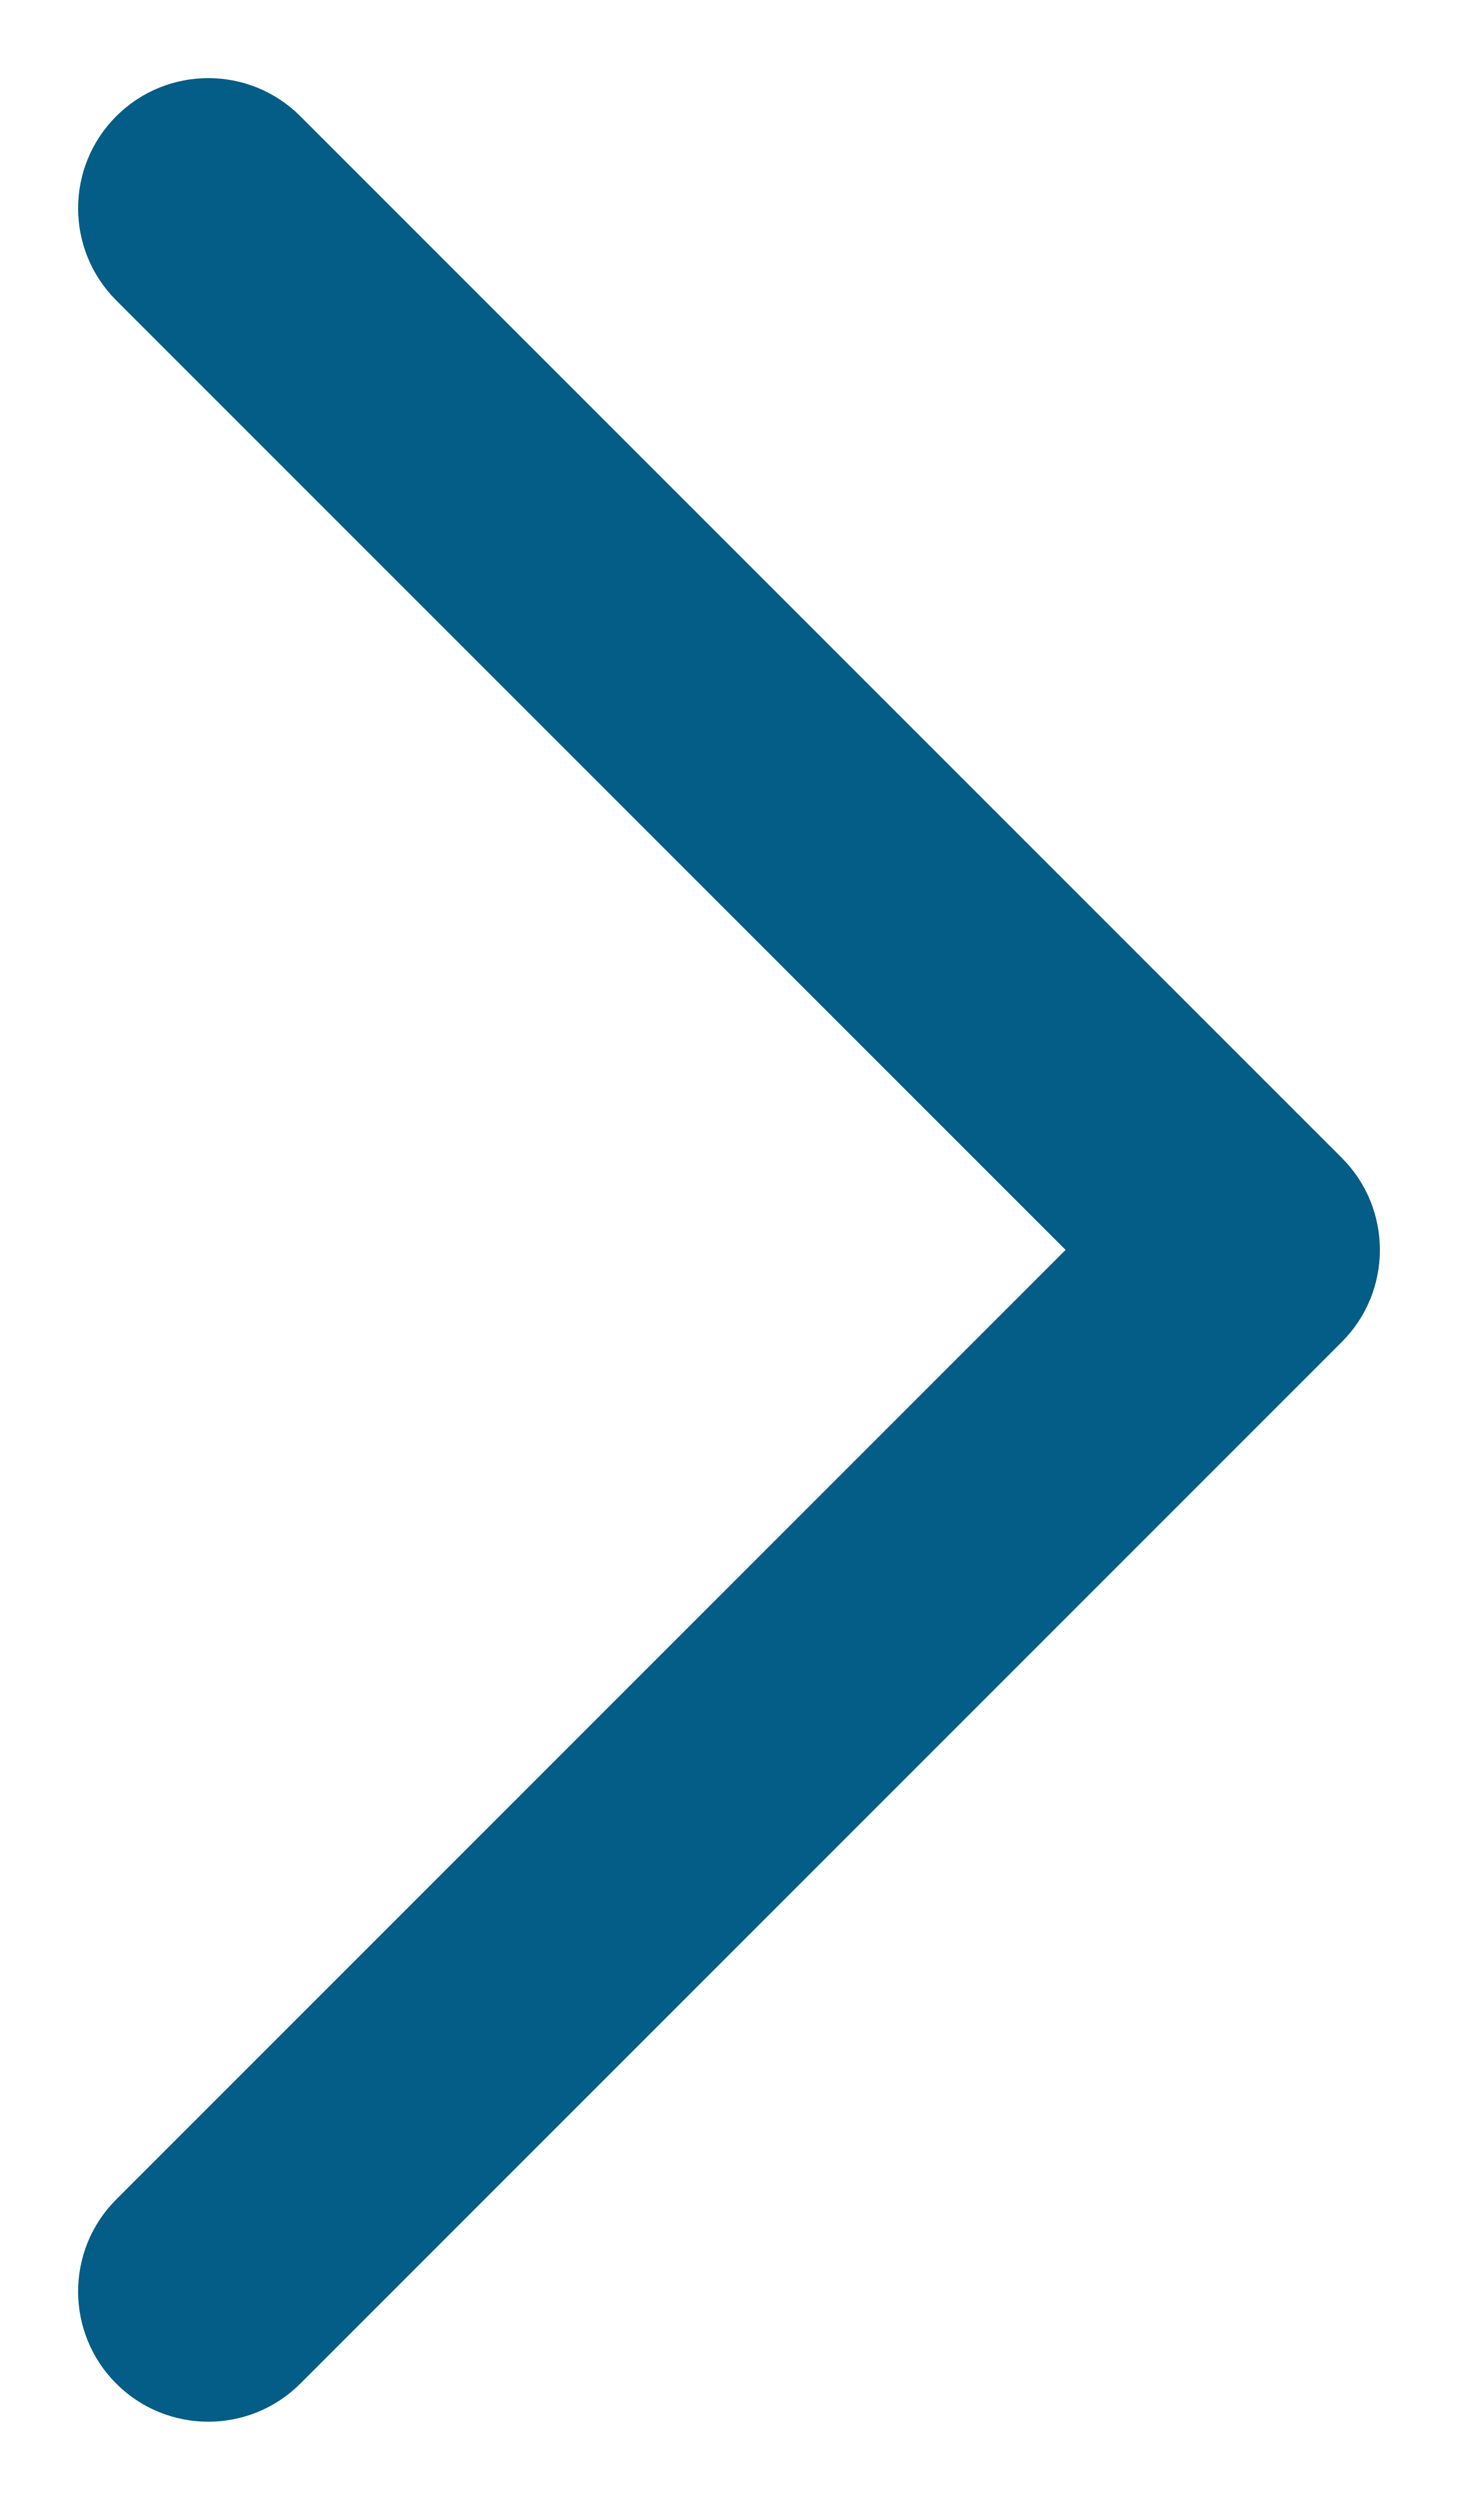 <svg width="7" height="12" viewBox="0 0 7 12" fill="none" xmlns="http://www.w3.org/2000/svg">
<path fill-rule="evenodd" clip-rule="evenodd" d="M0.558 0.558C0.314 0.802 0.314 1.198 0.558 1.442L5.116 6L0.558 10.558C0.314 10.802 0.314 11.198 0.558 11.442C0.802 11.686 1.198 11.686 1.442 11.442L6.442 6.442C6.686 6.198 6.686 5.802 6.442 5.558L1.442 0.558C1.198 0.314 0.802 0.314 0.558 0.558Z" fill="#045D86"/>
</svg>
